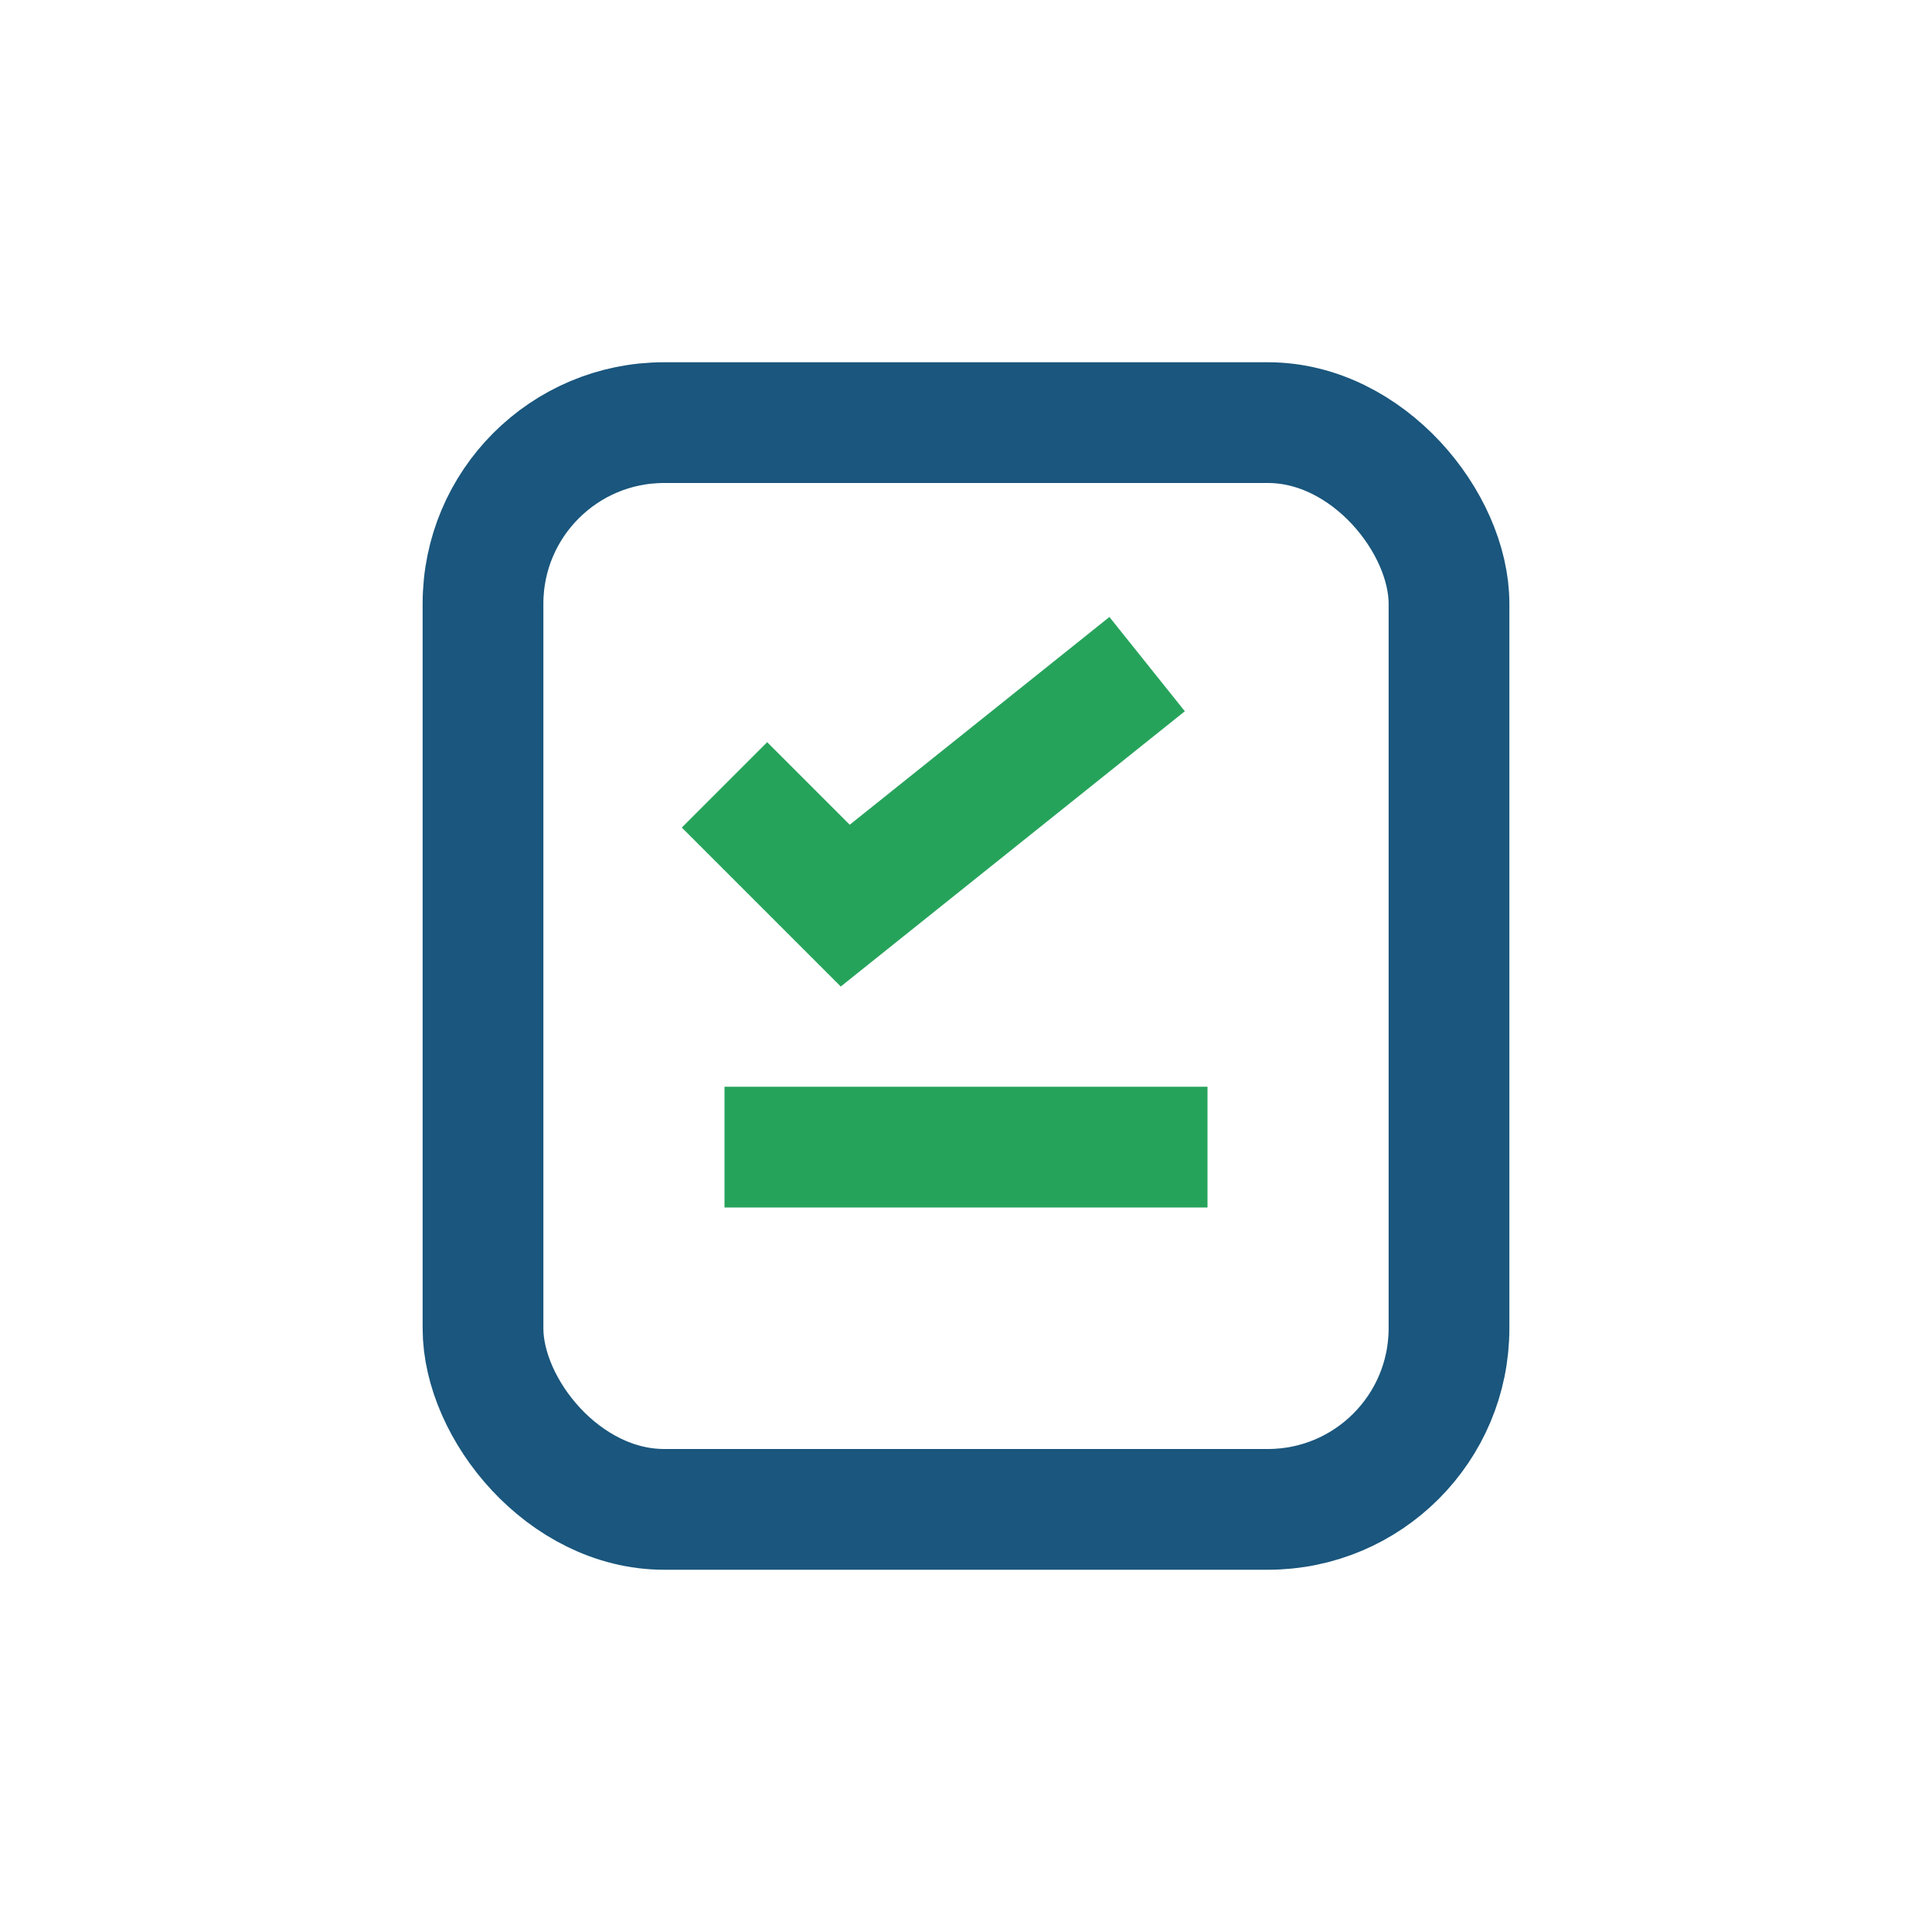 <?xml version="1.0" encoding="UTF-8"?>
<svg xmlns="http://www.w3.org/2000/svg" width="32" height="32" viewBox="0 0 32 32"><rect x="8" y="7" width="16" height="18" rx="3" fill="none" stroke="#1A567D" stroke-width="2"/><path d="M12 13l2 2 5-4" stroke="#26A35B" stroke-width="2" fill="none"/><rect x="12" y="18" width="8" height="2" fill="#26A35B"/></svg>